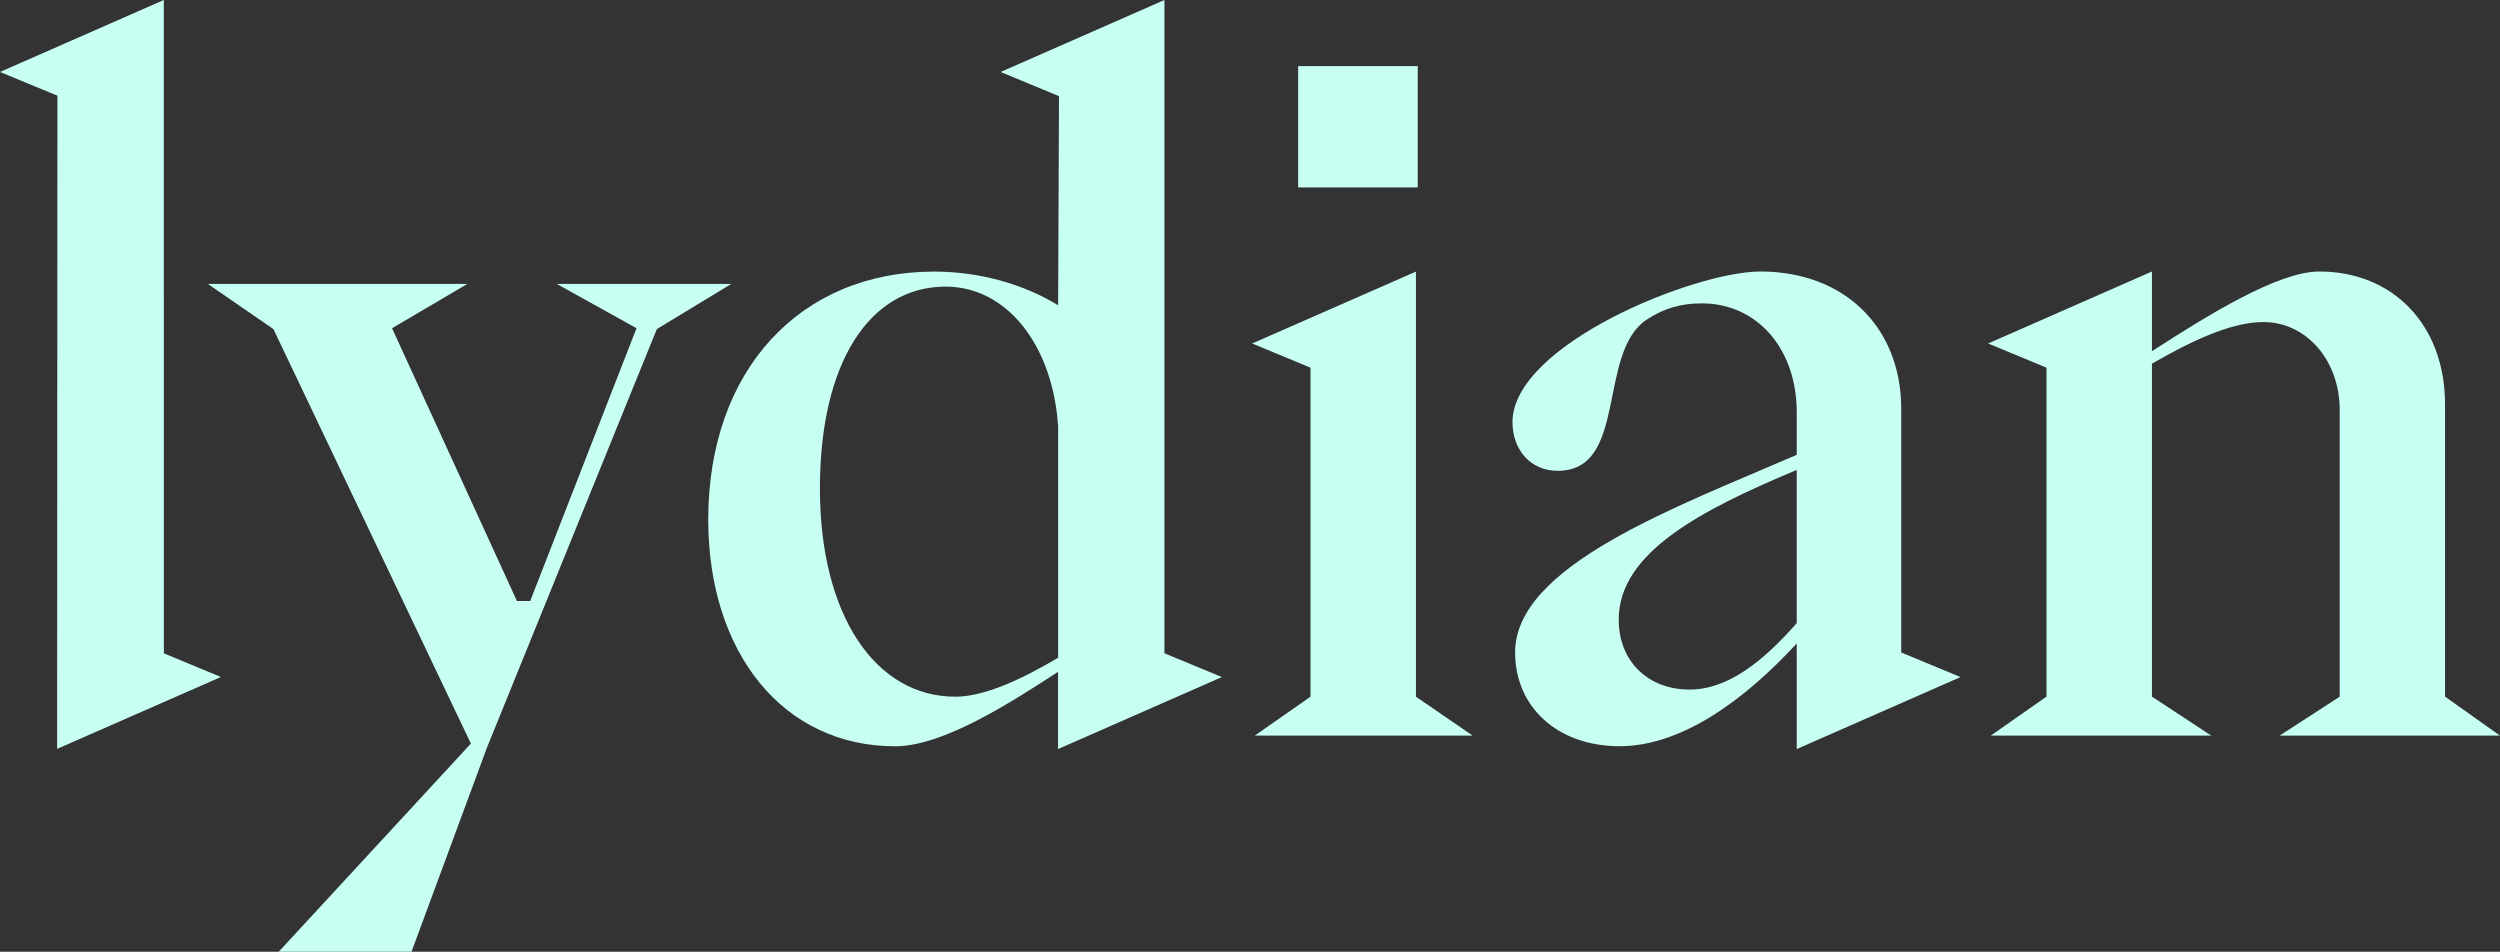 <?xml version="1.0" encoding="UTF-8"?>
<svg id="Layer_2" data-name="Layer 2" xmlns="http://www.w3.org/2000/svg" viewBox="0 0 316.1 120.34">
  <rect x="0" y="0" width="316.1" height="120.34" fill="#333333" stroke="none"/>
  <defs>
    <style>
      .cls-1 {
        fill: #c7fff2;
      }
    </style>
  </defs>
  <g id="Layer_1-2">
    <g>
      <path class="cls-1" d="M35.24,120.34l24.3-26.32-24.97-52.41-8.29-5.71h32.81l-9.52,5.6,15.79,34.49h1.68l13.44-34.49-10.08-5.6h22.06l-9.41,5.71-21.5,52.97-9.52,25.76h-16.8Z"/>
      <polygon class="cls-1" points="7.22 94.69 27.93 85.6 20.72 82.61 20.71 0 0 9.1 7.26 12.1 7.22 94.69"/>
      <path class="cls-1" d="M154.5,85.61l-7.27-3.01V0s-20.71,9.1-20.71,9.1l7.38,3.06-.11,26.44c-4.37-2.69-9.97-4.26-15.68-4.26-16.91,0-28.56,12.43-28.56,31.35,0,16.91,9.52,28.67,23.63,28.67,6.05,0,14.56-5.49,20.6-9.41h0v9.76l20.71-9.1ZM133.79,83.16c-4.7,2.8-9.41,4.93-12.99,4.93-10.19,0-17.13-10.41-17.13-26.32s6.27-25.53,15.9-25.53c7.73,0,13.55,7.39,14.22,17.69v29.23Z"/>
      <g>
        <rect class="cls-1" x="164.14" y="8.36" width="15.12" height="15.34"/>
        <polygon class="cls-1" points="165.7 88.09 158.65 93.01 186.2 93.01 179.03 88.09 179.03 34.34 158.32 43.43 165.7 46.49 165.7 88.09"/>
      </g>
      <path class="cls-1" d="M227.18,94.71l20.71-9.1-7.5-3.11v-30.81c0-10.3-7.17-17.36-17.8-17.36-8.4,0-31.35,9.29-31.35,19.04,0,3.58,2.35,6.16,5.71,6.16,8.96,0,4.93-15.01,11.31-19.15,2.24-1.46,4.37-2.02,6.94-2.02,6.94,0,11.98,5.71,11.98,13.77v5.38c-15.23,6.61-35.61,14-35.61,24.97,0,6.94,5.38,11.87,13.21,11.87s15.79-5.82,22.4-12.99v13.34ZM213.63,87.19c-5.26,0-8.96-3.58-8.96-8.85,0-8.4,10.19-13.77,22.51-18.92v19.37c-4.14,4.7-8.62,8.4-13.55,8.4Z"/>
      <path class="cls-1" d="M288.21,93.01h27.88l-6.94-4.93v-36.95c0-10.08-6.61-16.8-15.9-16.8-5.26,0-14.22,5.6-21.16,10.08v-10.08l-20.71,9.1,7.38,3.06v41.59l-7.05,4.93h27.88l-7.5-4.93v-42.1c4.7-2.69,9.85-5.26,14.11-5.26,5.37,0,9.63,4.82,9.63,11.09v36.28l-7.61,4.93Z"/>
    </g>
  </g>
</svg>
